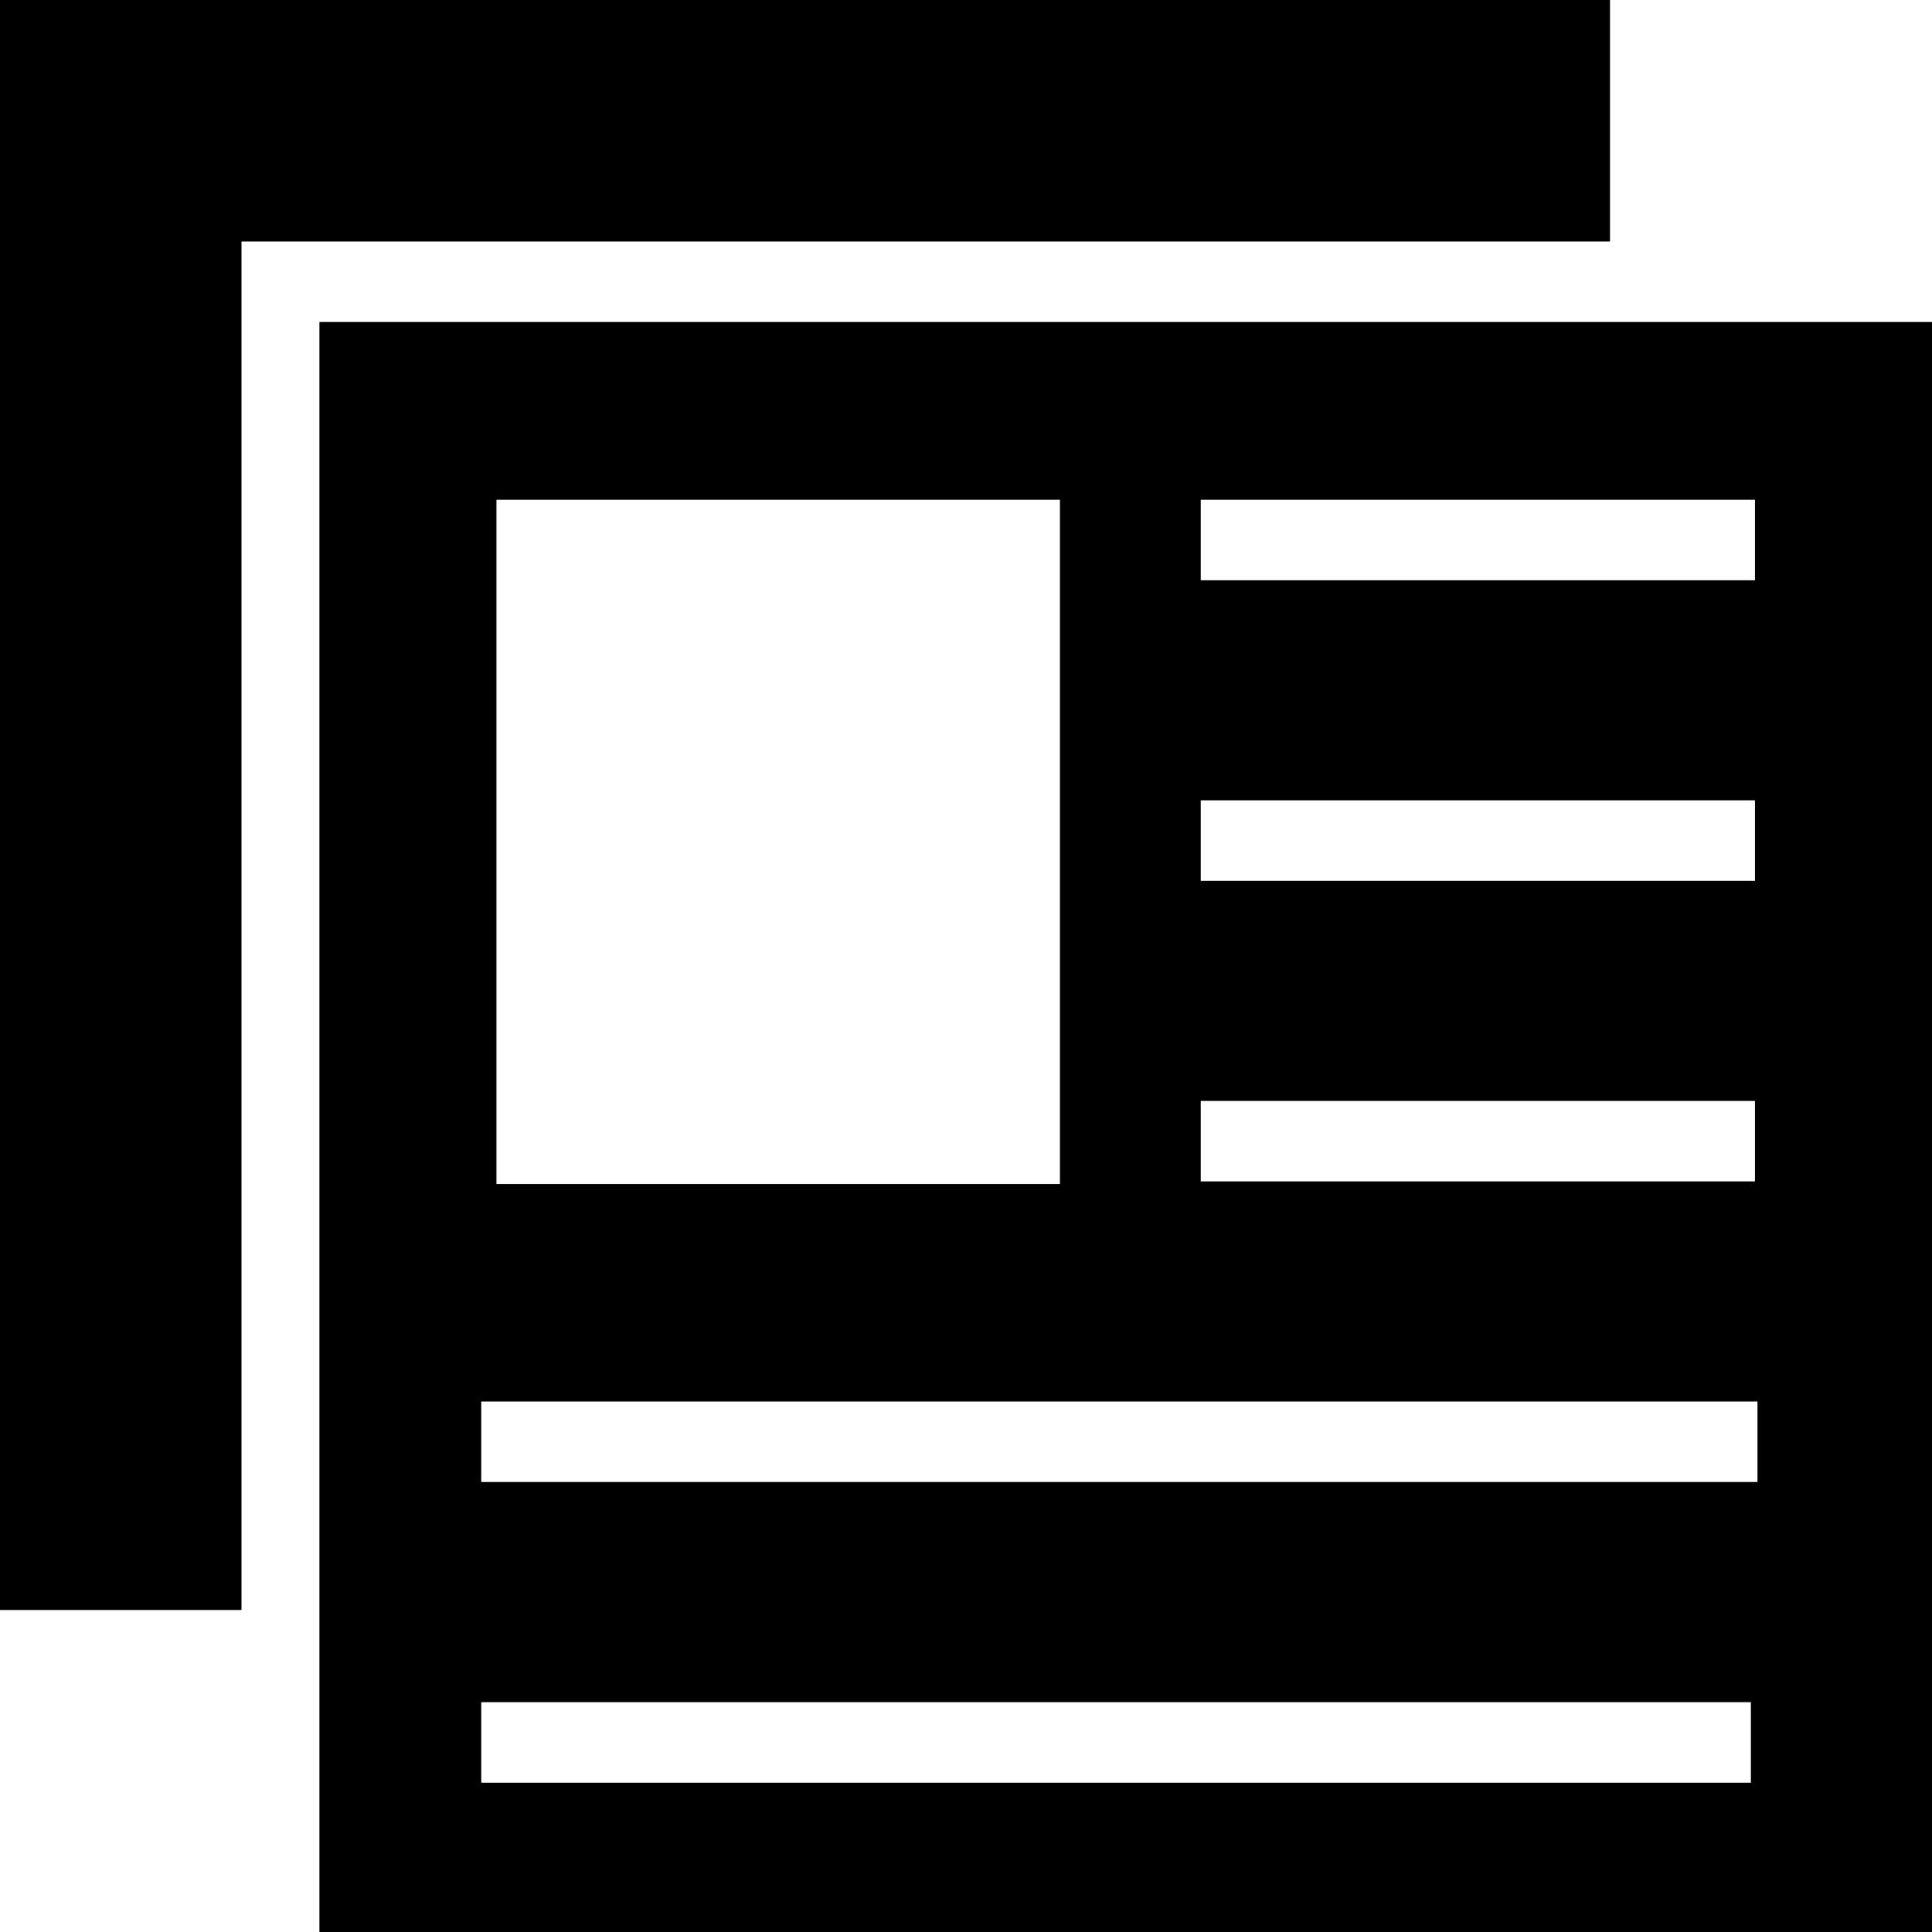 <?xml version="1.0" encoding="utf-8"?>
<svg version="1.2" xmlns="http://www.w3.org/2000/svg" xmlns:xlink="http://www.w3.org/1999/xlink"
	 x="0px" y="0px" width="24px" height="24px" viewBox="0 0 24 24">
<polygon points="20,0 3,0 0,0 0,3 0,20 3,20 3,3 20,3 "/>
<path d="M3.968,4v20H24V4H3.968z M14.916,6.208h6.885v1h-6.885V6.208z M14.916,9.942h6.885v1h-6.885V9.942z
	 M14.916,13.676h6.885v1h-6.885V13.676z M6.167,6.208h7v8.5h-7V6.208z M21.75,22.145H5.978v-1H21.75V22.145z M21.832,18.41H5.978v-1
	h15.854V18.41z"/>
</svg>
